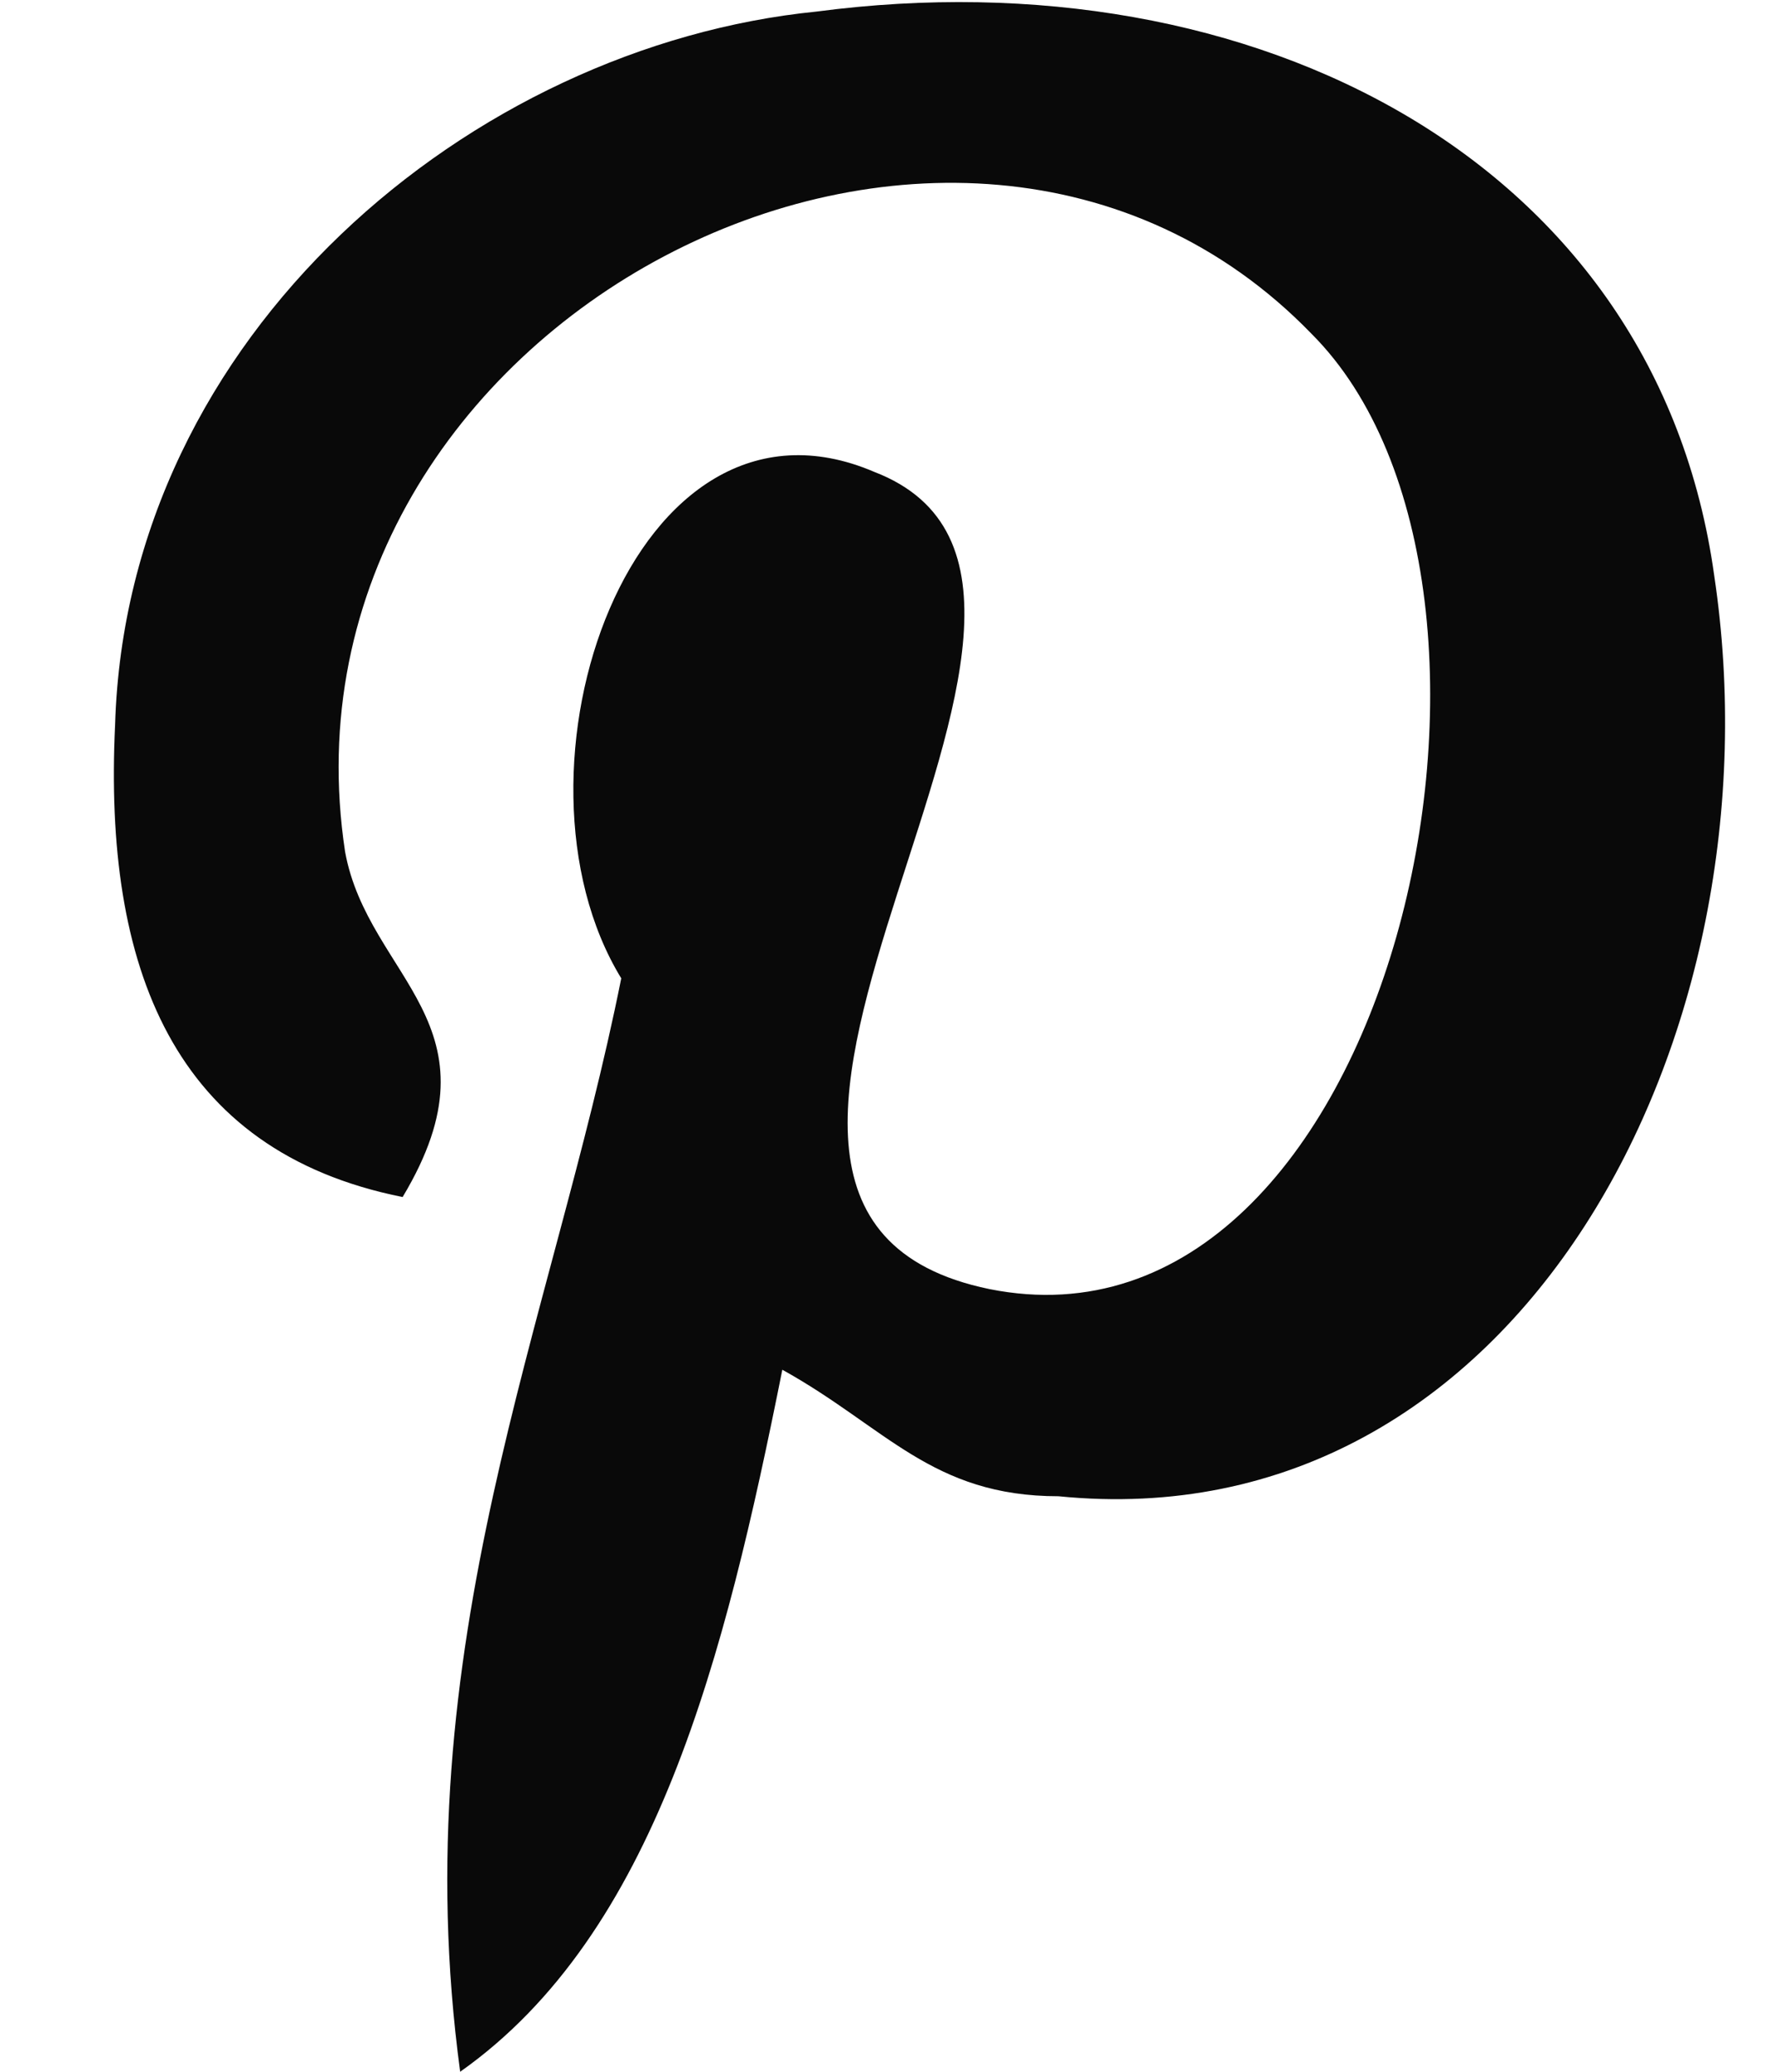 <?xml version="1.0" encoding="UTF-8" standalone="no"?>
<svg width="12px" height="14px" viewBox="0 0 12 14" version="1.1" xmlns="http://www.w3.org/2000/svg" xmlns:xlink="http://www.w3.org/1999/xlink">
    <!-- Generator: Sketch 46.2 (44496) - http://www.bohemiancoding.com/sketch -->
    <title>icon-pinterest-white</title>
    <desc>Created with Sketch.</desc>
    <defs></defs>
    <g id="Page-1" stroke="none" stroke-width="1" fill="none" fill-rule="evenodd">
        <g id="icon-pinterest-white" fill-rule="nonzero" fill="#090909">
            <path d="M11.589,3.889 C11.2,1.089 8.478,-0.311 5.522,0.078 C3.189,0.311 0.856,2.256 0.778,4.9 C0.7,6.533 1.167,7.778 2.722,8.089 C3.422,6.922 2.489,6.611 2.333,5.756 C1.789,2.178 6.456,-0.233 8.867,2.256 C10.578,3.967 9.411,9.256 6.689,8.711 C4.044,8.167 7.933,3.967 5.911,3.189 C4.278,2.489 3.344,5.211 4.2,6.611 C3.733,8.944 2.722,11.122 3.111,14 C4.433,13.067 4.9,11.2 5.289,9.256 C5.989,9.644 6.3,10.111 7.156,10.111 C10.267,10.422 12.056,7 11.589,3.889 Z" id="Shape"></path>
        </g>
    </g>
</svg>